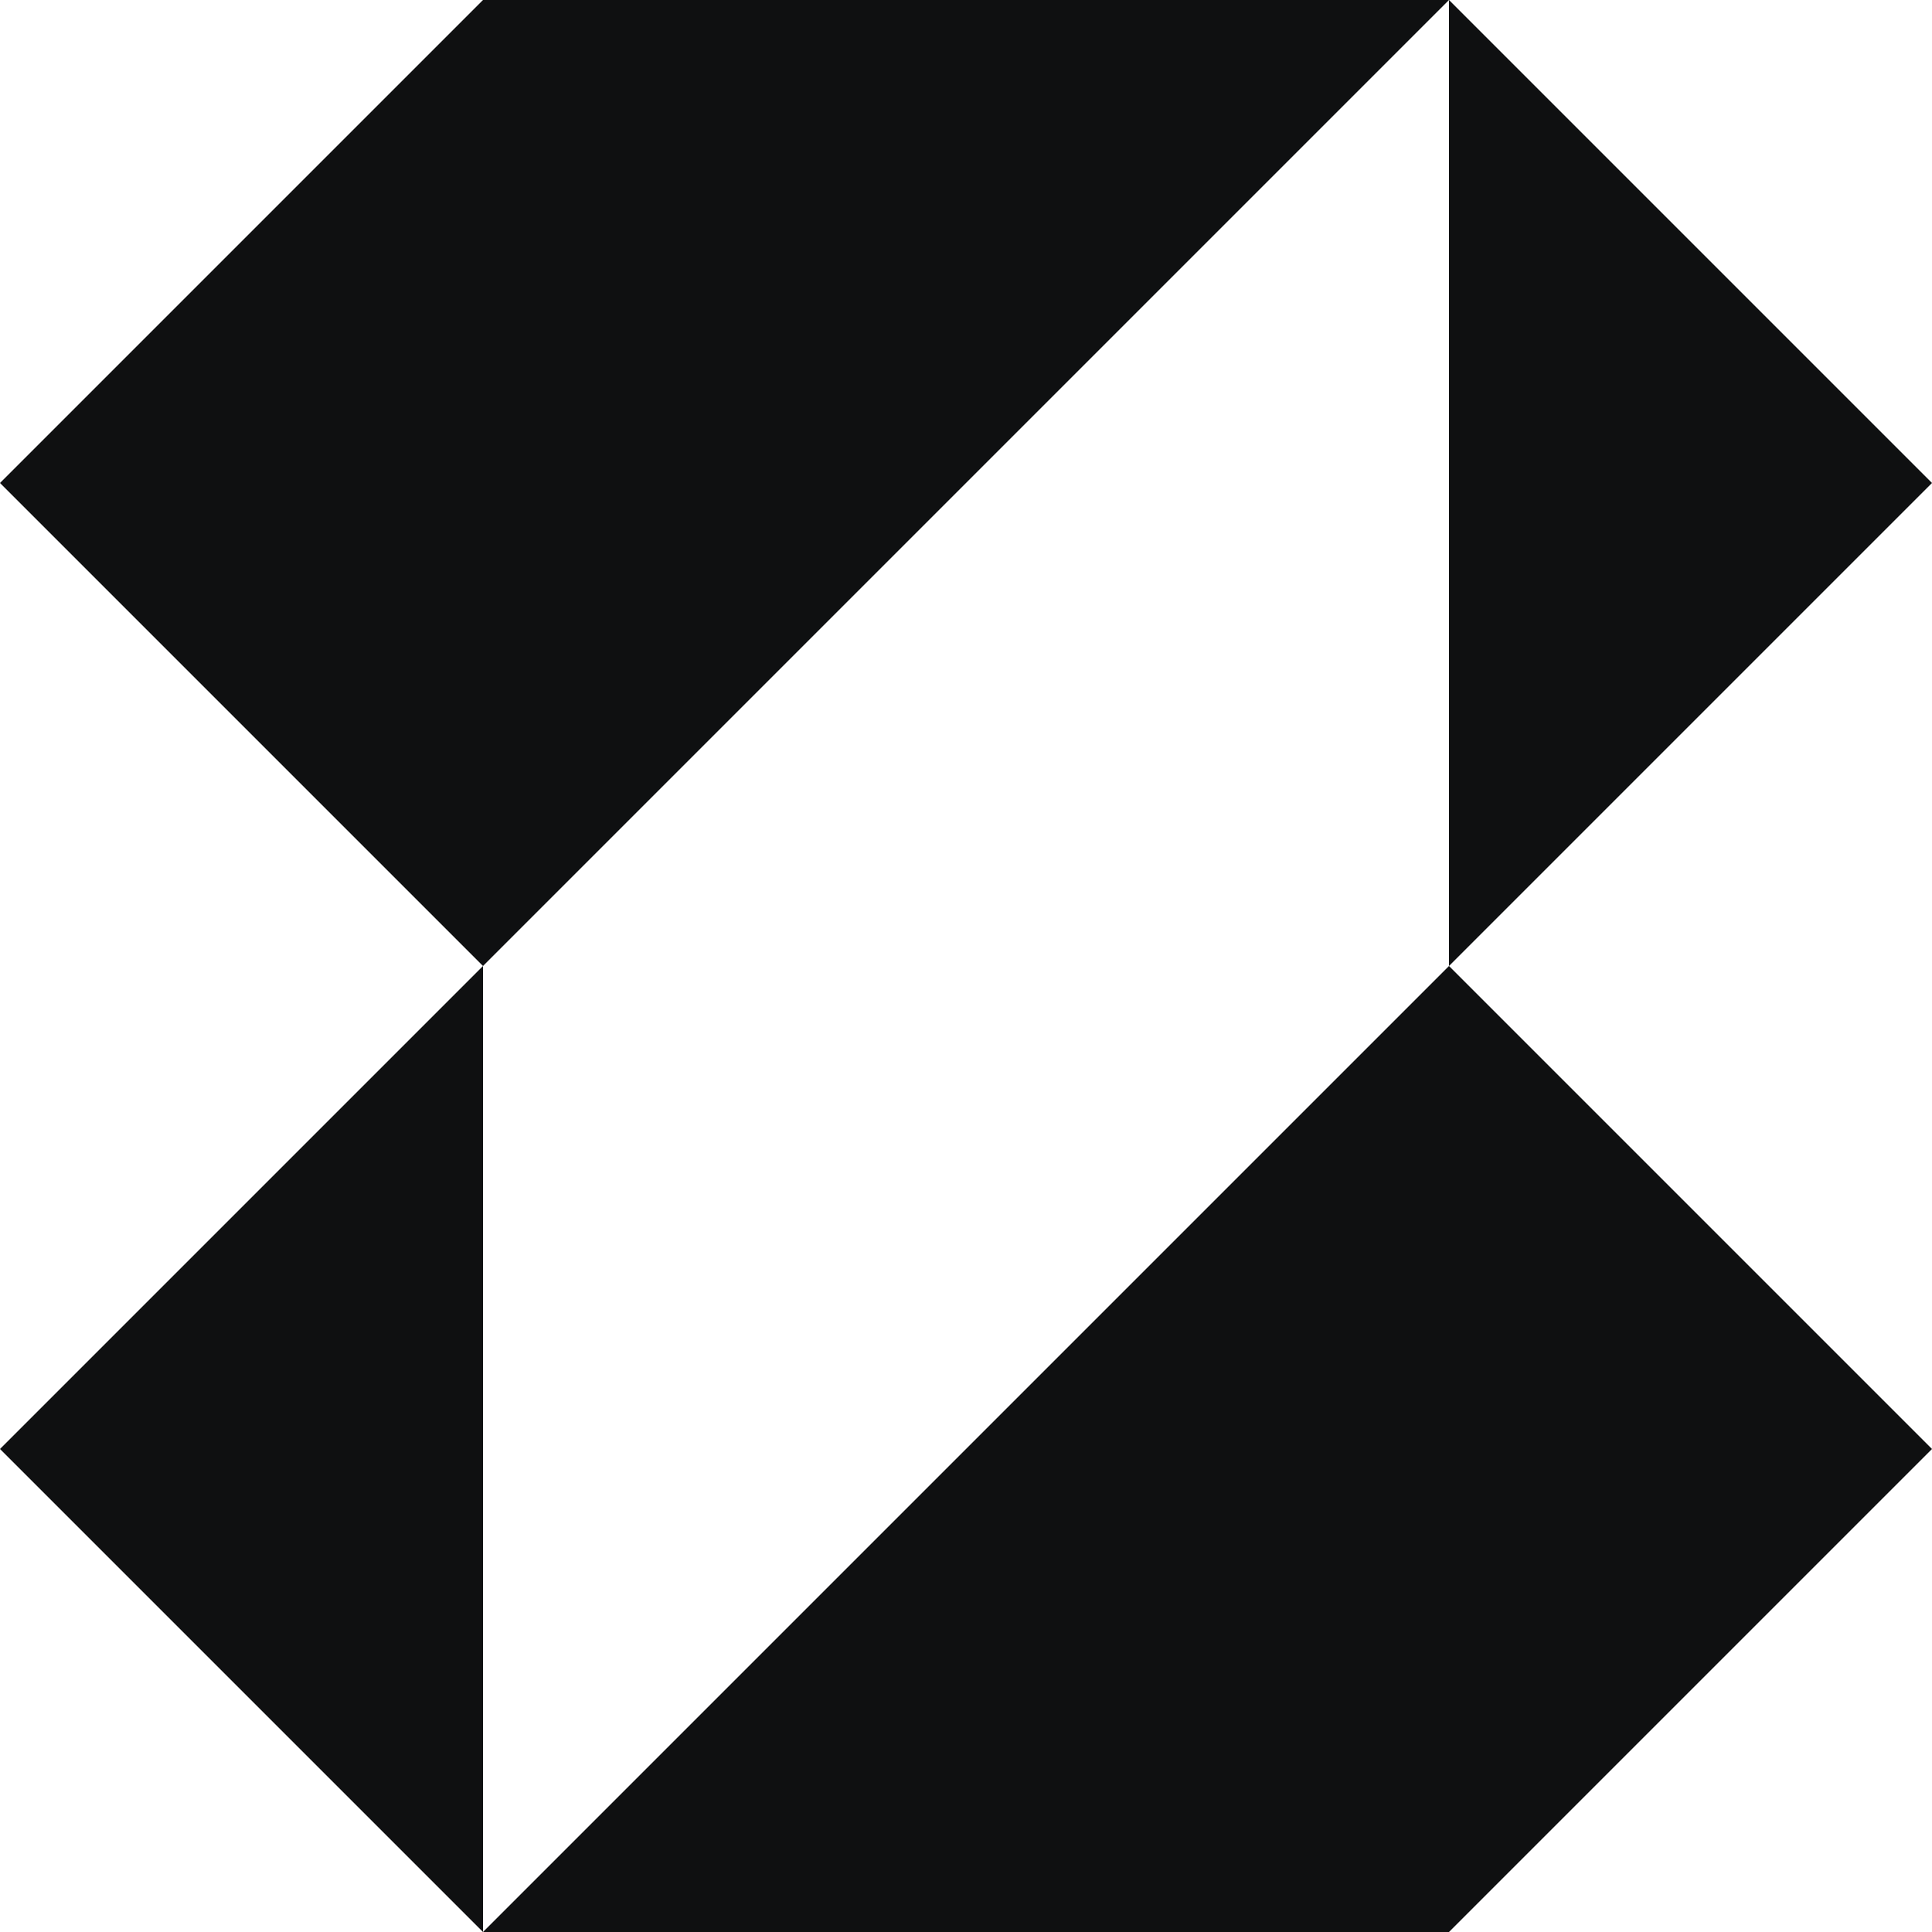<svg width="20" height="20" viewBox="0 0 20 20" fill="none" xmlns="http://www.w3.org/2000/svg">
<path d="M15 0L20 5L15 10V0Z" fill="#0F1011"/>
<path d="M15 0H5L0 5L5 10L0 15L5 20H15L20 15L15 10L5 20V10L15 0Z" fill="#0F1011"/>
</svg>
